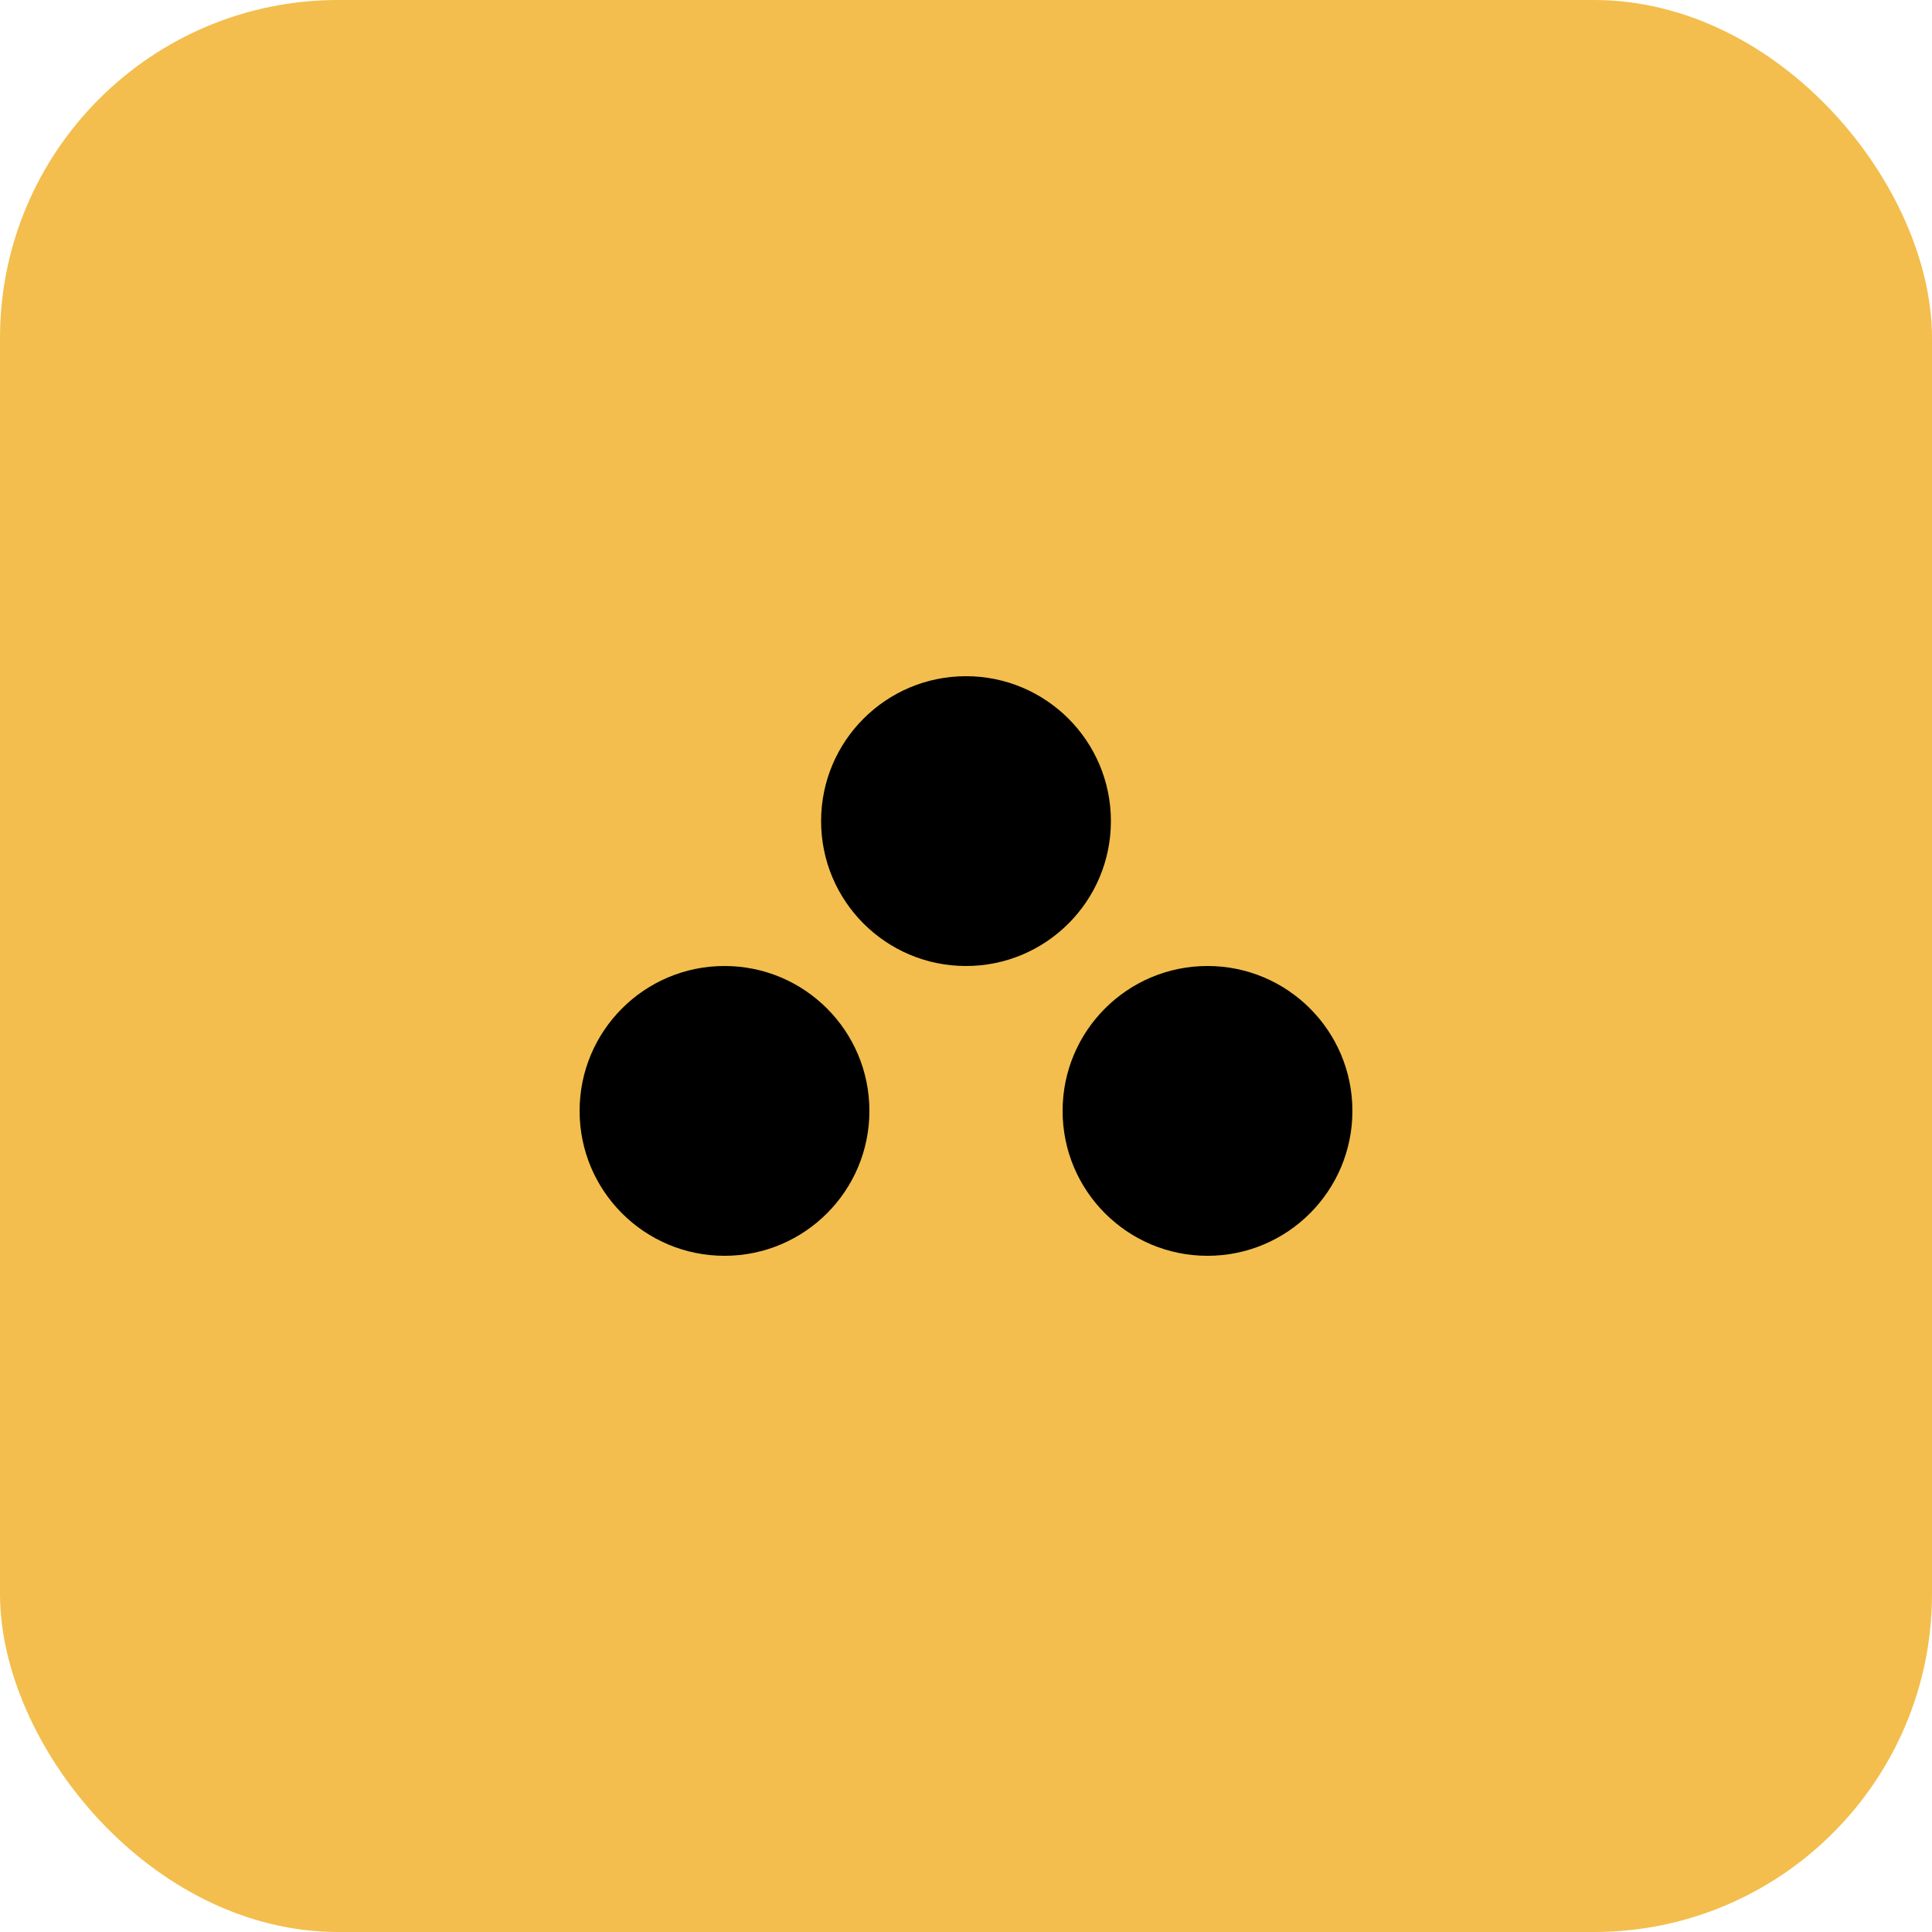 <?xml version="1.0" encoding="UTF-8"?> <svg xmlns="http://www.w3.org/2000/svg" xmlns:xlink="http://www.w3.org/1999/xlink" viewBox="0 0 40 40" width="40" height="40" fill="none" clip-path="url(#clipPath_15)"><defs><clipPath id="clipPath_15"><rect width="40" height="40" x="0" y="0" rx="7" fill="rgb(255,255,255)"></rect></clipPath></defs><rect id="Frame 22" width="40" height="40" x="0" y="0" rx="7" fill="rgb(243,190,77)"></rect><rect id="Frame 22" width="39.5" height="39.5" x="0.25" y="0.25" rx="7" stroke="rgb(243,190,77)" stroke-opacity="0" stroke-width="0.5"></rect><circle id="Oval 2" cx="25" cy="25" r="25" opacity="0" fill="rgb(243,190,77)"></circle><circle id="Oval 1" cx="25" cy="23" r="3" fill="rgb(0,0,0)"></circle><circle id="Oval 4" cx="20" cy="17" r="3" fill="rgb(0,0,0)"></circle><circle id="Oval 3" cx="15" cy="23" r="3" fill="rgb(0,0,0)"></circle></svg> 